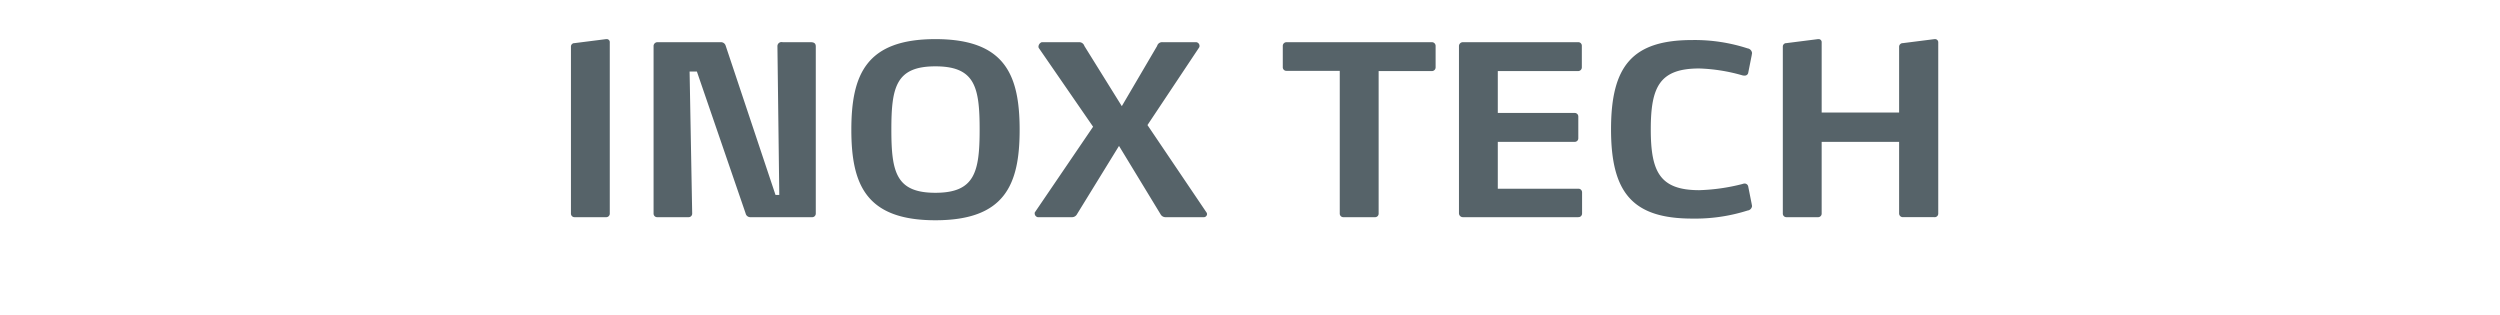 <svg height="34" viewBox="0 0 270 34" width="270" xmlns="http://www.w3.org/2000/svg"><path d="m65.45 23.455h-3.381a.382.382 0 0 1 -.407-.384v-18.055a.37.37 0 0 1 .381-.358l3.432-.435h.051a.327.327 0 0 1 .33.358v18.49a.382.382 0 0 1 -.406.384m22.221 0h-6.661a.514.514 0 0 1 -.483-.409l-5.263-15.319h-.788l.28 15.344a.382.382 0 0 1 -.407.384h-3.356a.382.382 0 0 1 -.407-.384v-18.131a.422.422 0 0 1 .432-.384h6.839a.528.528 0 0 1 .508.358l5.39 16.137h.407l-.2-16.06a.444.444 0 0 1 .559-.435h3c.33 0 .584.077.584.46v18.055a.39.39 0 0 1 -.432.384m13.348.333c-7.474 0-9.076-3.836-9.076-9.769 0-5.958 1.6-9.794 9.076-9.794 7.5 0 9.1 3.836 9.1 9.794 0 5.933-1.6 9.769-9.1 9.769m0-16.623c-4.245 0-4.754 2.225-4.754 6.828s.508 6.828 4.754 6.828 4.78-2.225 4.78-6.828-.508-6.828-4.78-6.828m29.34 15.958a.351.351 0 0 1 -.381.333h-4.119a.605.605 0 0 1 -.483-.256l-4.525-7.442-4.579 7.442a.605.605 0 0 1 -.483.256h-3.712a.417.417 0 0 1 -.33-.46.1.1 0 0 1 .025-.077l6.28-9.232-5.873-8.517a.332.332 0 0 1 -.025-.154.541.541 0 0 1 .356-.46h4.016a.581.581 0 0 1 .585.409l4.043 6.5 3.813-6.5a.554.554 0 0 1 .585-.409h3.635a.4.4 0 0 1 .356.435.271.271 0 0 1 -.051.154l-5.568 8.362 6.357 9.411a.341.341 0 0 1 .076.2m24.281-15.442h-5.747v15.395a.381.381 0 0 1 -.406.384h-3.387a.382.382 0 0 1 -.406-.384v-15.421h-5.746a.382.382 0 0 1 -.407-.383v-2.327a.4.4 0 0 1 .407-.383h15.692a.4.4 0 0 1 .406.383v2.327a.4.4 0 0 1 -.406.409m15.788 15.779h-12.428a.424.424 0 0 1 -.432-.409v-18.081a.424.424 0 0 1 .432-.409h12.432a.381.381 0 0 1 .406.384v2.327a.4.4 0 0 1 -.406.409h-8.67v4.524h8.289a.381.381 0 0 1 .406.383v2.353a.381.381 0 0 1 -.406.384h-8.289v5.063h8.67a.39.39 0 0 1 .432.384v2.3a.39.39 0 0 1 -.432.384m18.789-1.2a.542.542 0 0 1 -.483.486 18.734 18.734 0 0 1 -5.975.87c-6.483 0-8.771-2.839-8.771-9.641 0-6.828 2.288-9.641 8.771-9.641a18.489 18.489 0 0 1 5.975.9.563.563 0 0 1 .483.511c0 .051-.026.1-.026.179l-.385 1.94a.371.371 0 0 1 -.407.307.7.7 0 0 1 -.228-.025 18.859 18.859 0 0 0 -4.653-.742c-4.272 0-5.238 1.969-5.238 6.572 0 4.577.966 6.572 5.238 6.572a21.106 21.106 0 0 0 4.653-.665.739.739 0 0 1 .228-.051.39.39 0 0 1 .407.332l.381 1.918c0 .051.026.1.026.179m19.7 1.2h-3.381a.4.4 0 0 1 -.432-.384v-7.746h-8.364v7.749a.383.383 0 0 1 -.407.384h-3.382a.382.382 0 0 1 -.406-.384v-18.055a.37.37 0 0 1 .381-.358l3.432-.435h.051a.328.328 0 0 1 .331.358v7.57h8.364v-7.135a.4.4 0 0 1 .407-.358l3.432-.435h.057a.344.344 0 0 1 .331.358v18.49a.383.383 0 0 1 -.408.384" fill="#566369" fill-rule="evenodd"/></svg>
